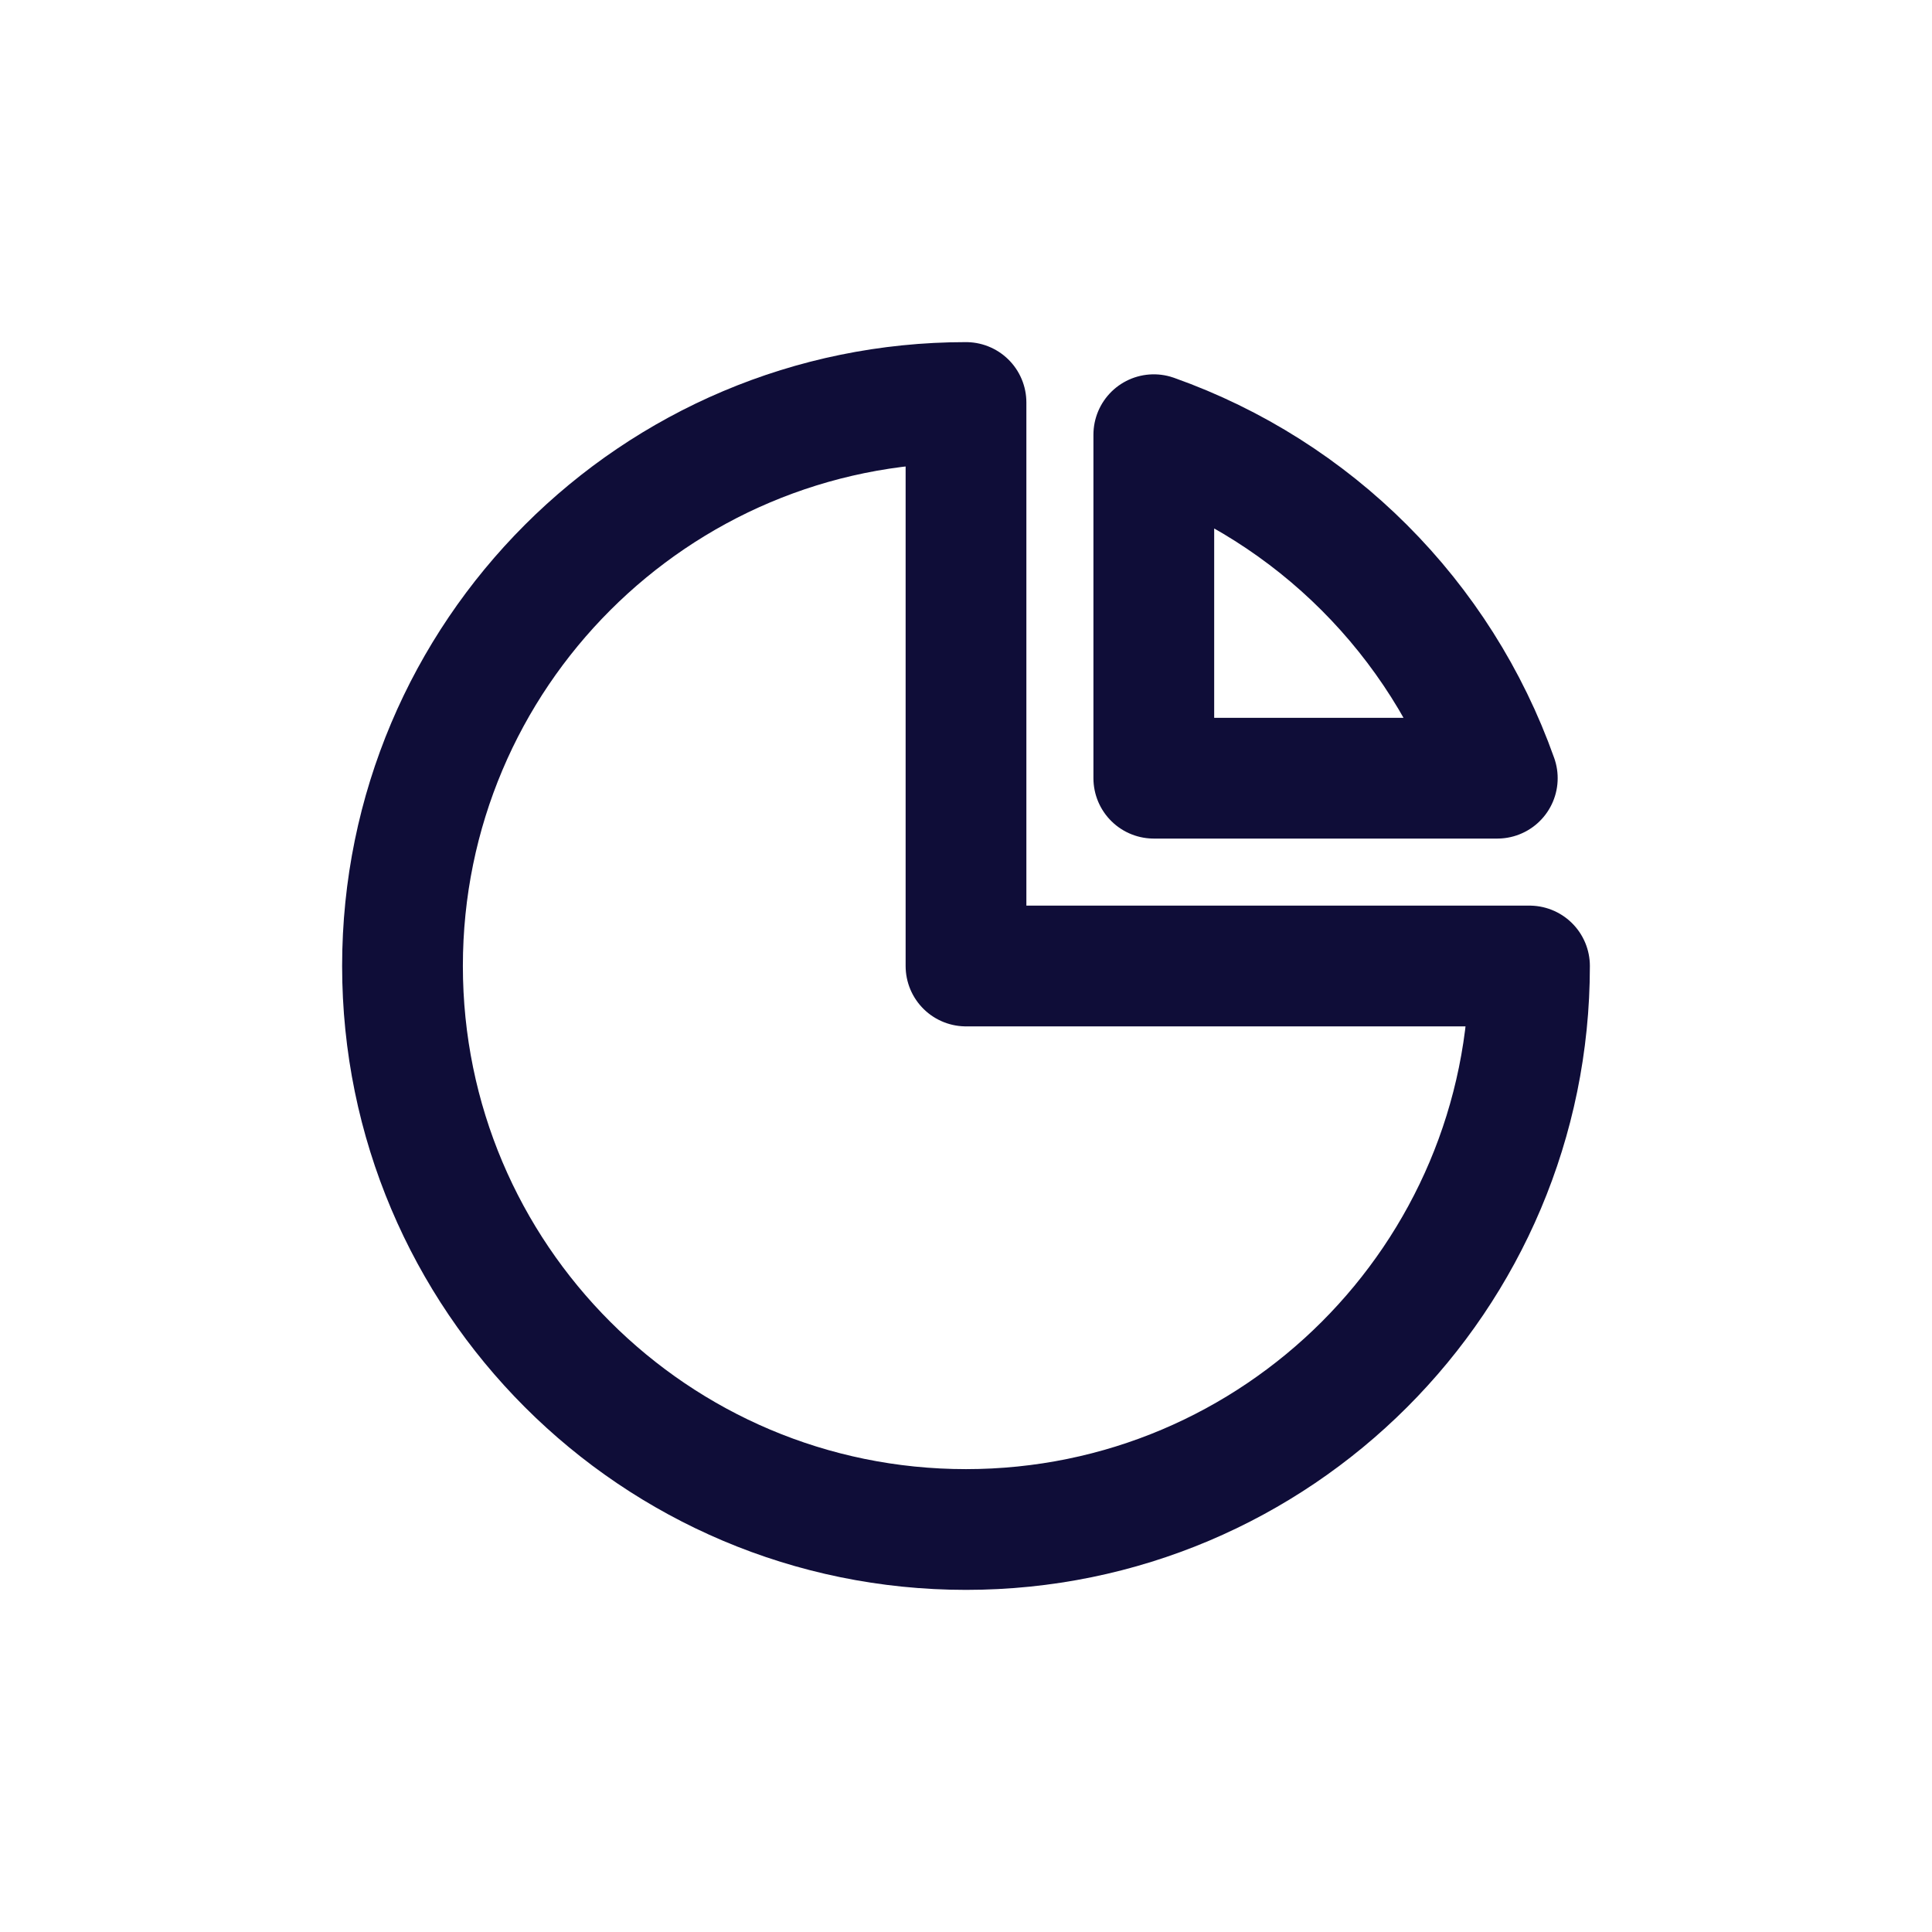 <svg width="24" height="24" viewBox="0 0 24 24" fill="none" xmlns="http://www.w3.org/2000/svg">
<path fill-rule="evenodd" clip-rule="evenodd" d="M12 19C15.866 19 19 15.866 19 12H12V5C8.134 5 5 8.134 5 12C5 15.866 8.134 19 12 19Z" stroke="#0F0D38" stroke-width="1.5" stroke-linecap="round" stroke-linejoin="round"/>
<path fill-rule="evenodd" clip-rule="evenodd" d="M14.333 9.667V5.4C16.325 6.107 17.893 7.675 18.6 9.667H14.333Z" stroke="#0F0D38" stroke-width="1.5" stroke-linecap="round" stroke-linejoin="round"/>
</svg>
